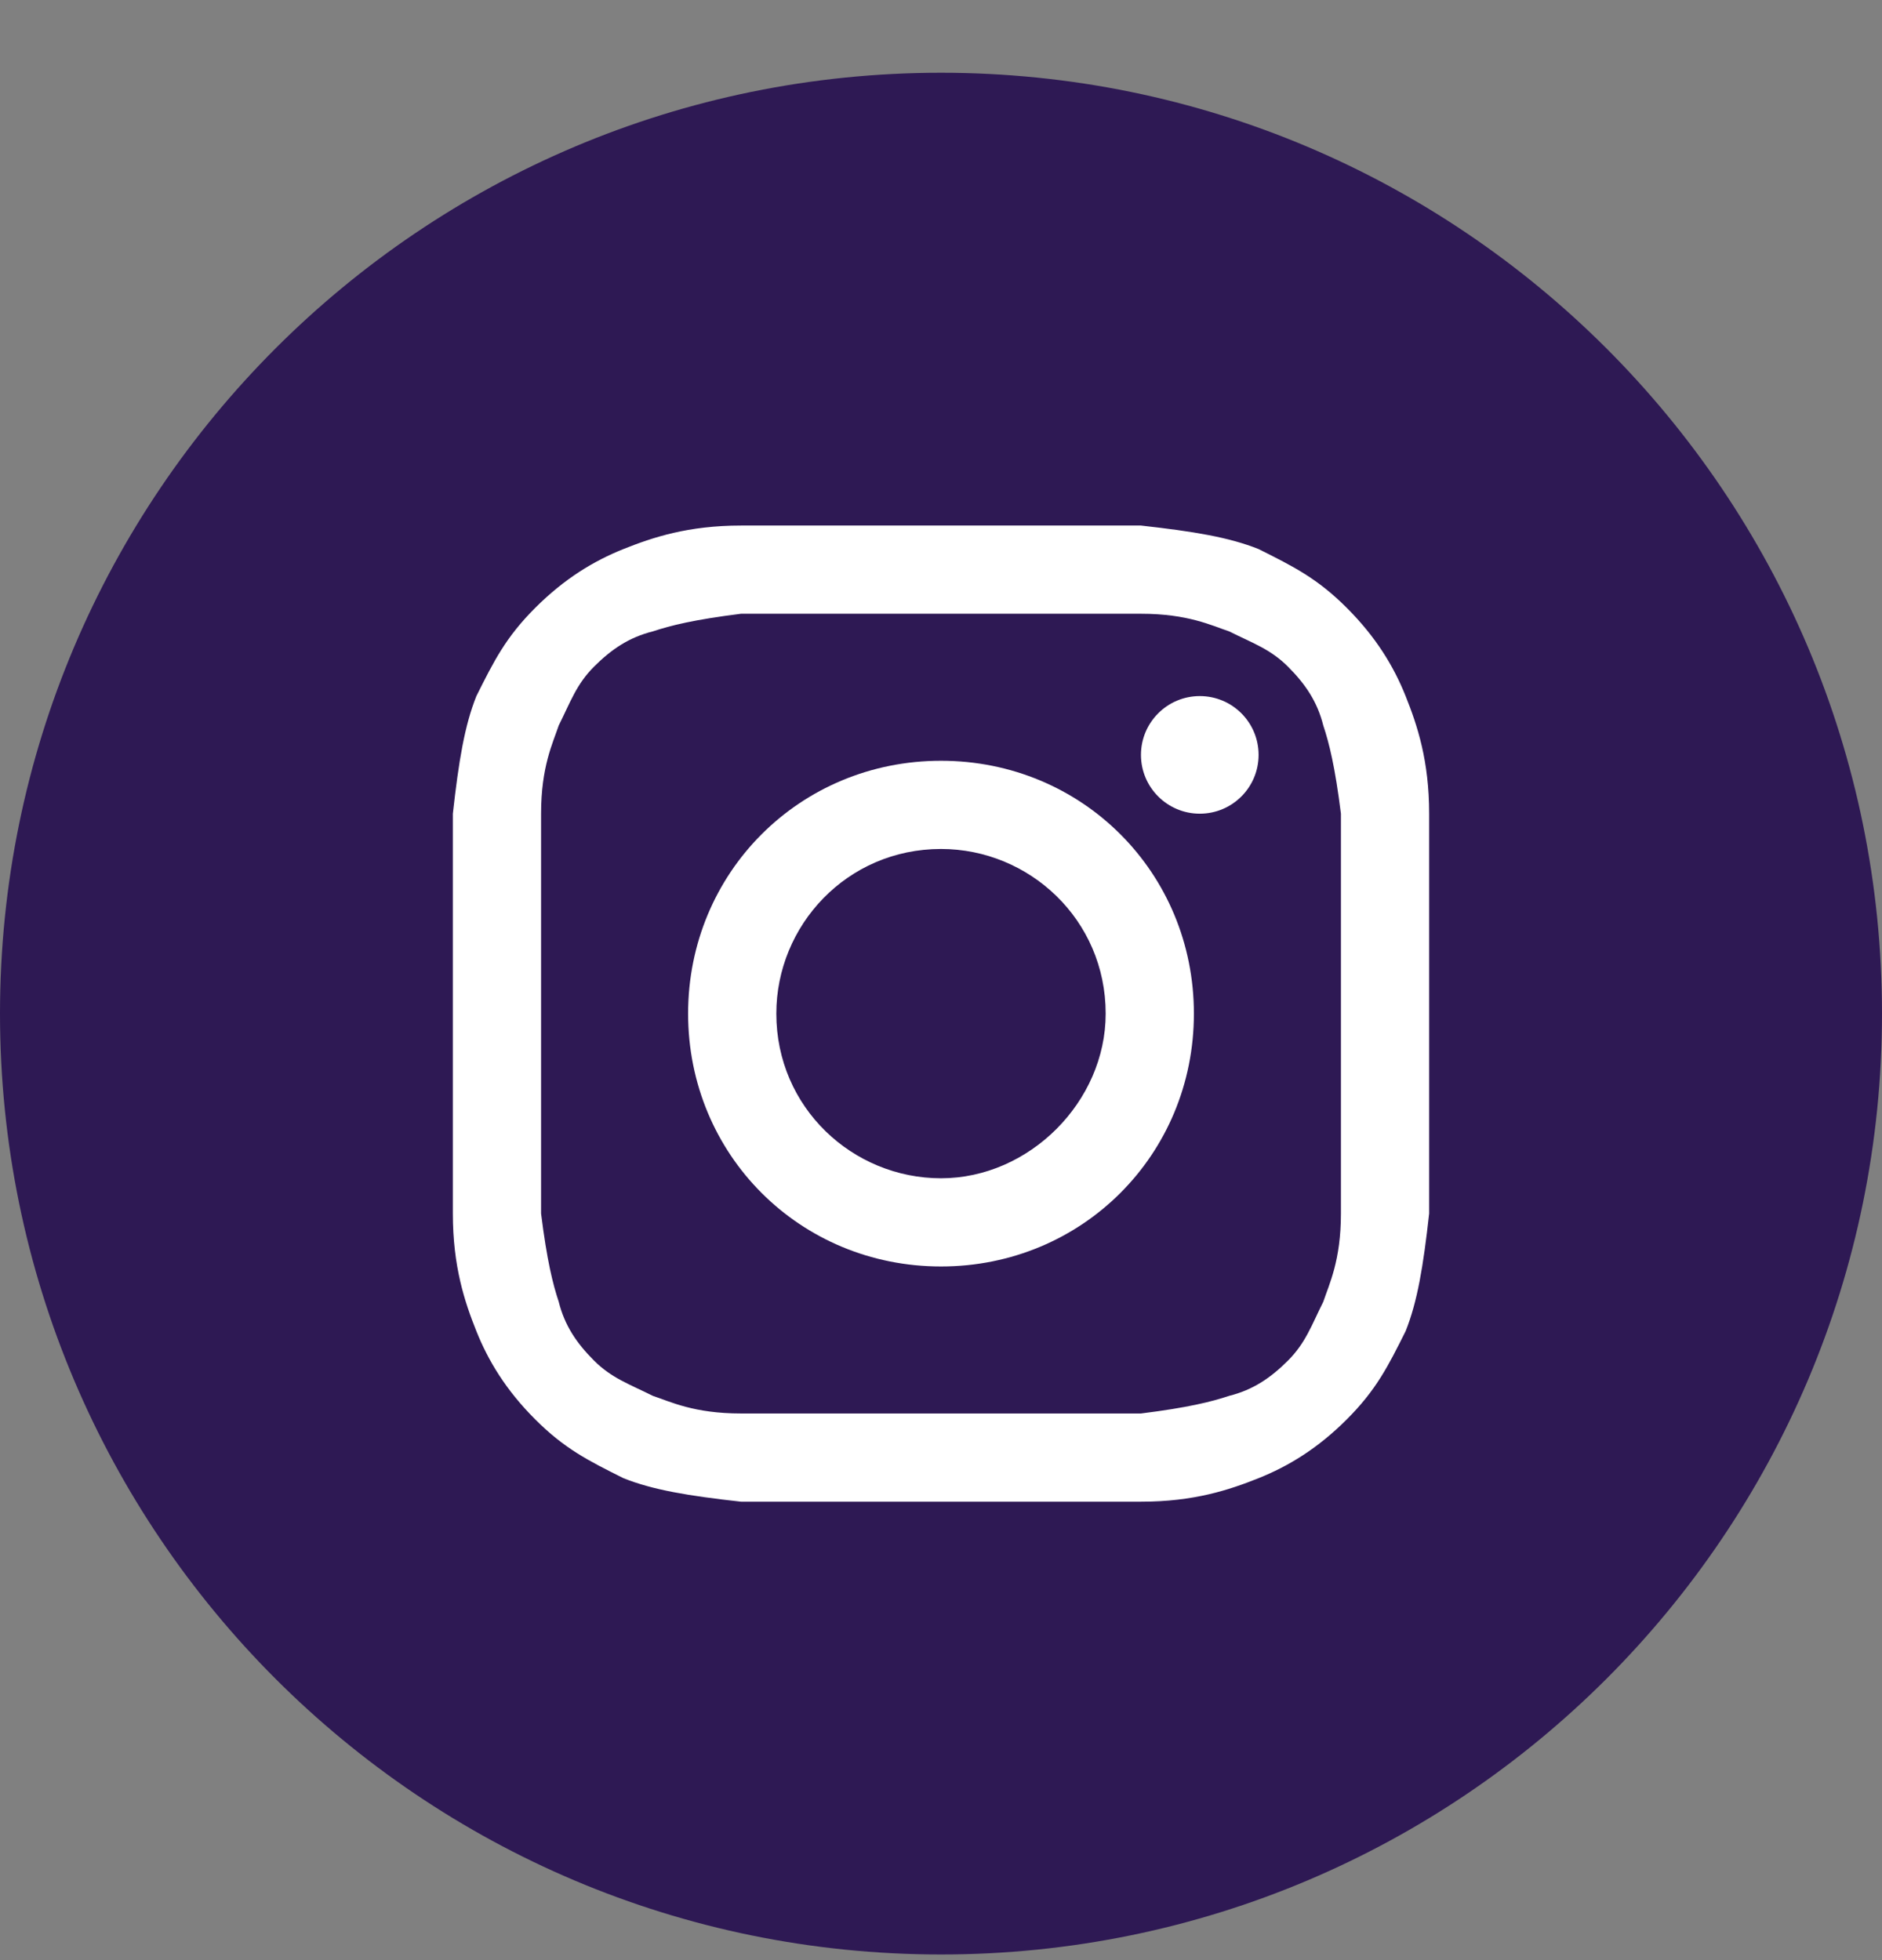 <svg width="24" height="25" viewBox="0 0 24 25" fill="none" xmlns="http://www.w3.org/2000/svg">
<rect x="0" y="0" width="24" height="25" fill="#808080" stroke="none"/>
<path d="M0 12.928C0 19.555 5.373 24.928 12 24.928C18.627 24.928 24 19.555 24 12.928C24 6.3 18.627 0.928 12 0.928C5.373 0.928 0 6.3 0 12.928Z" fill="#2E1954"/>
<path d="M12 7.828C13.65 7.828 13.875 7.828 14.55 7.828C15.15 7.828 15.45 7.978 15.675 8.053C15.975 8.203 16.2 8.278 16.425 8.503C16.65 8.728 16.8 8.953 16.875 9.253C16.95 9.478 17.025 9.778 17.1 10.378C17.1 11.053 17.1 11.203 17.1 12.928C17.1 14.653 17.1 14.803 17.1 15.478C17.1 16.078 16.95 16.378 16.875 16.603C16.725 16.903 16.65 17.128 16.425 17.353C16.2 17.578 15.975 17.728 15.675 17.803C15.45 17.878 15.15 17.953 14.55 18.028C13.875 18.028 13.725 18.028 12 18.028C10.275 18.028 10.125 18.028 9.45 18.028C8.85 18.028 8.55 17.878 8.325 17.803C8.025 17.653 7.8 17.578 7.575 17.353C7.35 17.128 7.2 16.903 7.125 16.603C7.05 16.378 6.975 16.078 6.9 15.478C6.9 14.803 6.9 14.653 6.9 12.928C6.9 11.203 6.9 11.053 6.9 10.378C6.9 9.778 7.05 9.478 7.125 9.253C7.275 8.953 7.35 8.728 7.575 8.503C7.8 8.278 8.025 8.128 8.325 8.053C8.55 7.978 8.85 7.903 9.45 7.828C10.125 7.828 10.35 7.828 12 7.828ZM12 6.703C10.275 6.703 10.125 6.703 9.45 6.703C8.775 6.703 8.325 6.853 7.95 7.003C7.575 7.153 7.2 7.378 6.825 7.753C6.45 8.128 6.3 8.428 6.075 8.878C5.925 9.253 5.85 9.703 5.775 10.378C5.775 11.053 5.775 11.278 5.775 12.928C5.775 14.653 5.775 14.803 5.775 15.478C5.775 16.153 5.925 16.603 6.075 16.978C6.225 17.353 6.45 17.728 6.825 18.103C7.2 18.478 7.5 18.628 7.95 18.853C8.325 19.003 8.775 19.078 9.45 19.153C10.125 19.153 10.35 19.153 12 19.153C13.65 19.153 13.875 19.153 14.55 19.153C15.225 19.153 15.675 19.003 16.05 18.853C16.425 18.703 16.8 18.478 17.175 18.103C17.55 17.728 17.7 17.428 17.925 16.978C18.075 16.603 18.15 16.153 18.225 15.478C18.225 14.803 18.225 14.578 18.225 12.928C18.225 11.278 18.225 11.053 18.225 10.378C18.225 9.703 18.075 9.253 17.925 8.878C17.775 8.503 17.55 8.128 17.175 7.753C16.8 7.378 16.5 7.228 16.05 7.003C15.675 6.853 15.225 6.778 14.55 6.703C13.875 6.703 13.725 6.703 12 6.703Z" fill="white"/>
<path d="M12 9.703C10.2 9.703 8.775 11.128 8.775 12.928C8.775 14.728 10.2 16.153 12 16.153C13.8 16.153 15.225 14.728 15.225 12.928C15.225 11.128 13.8 9.703 12 9.703ZM12 15.028C10.875 15.028 9.9 14.128 9.9 12.928C9.9 11.803 10.8 10.828 12 10.828C13.125 10.828 14.1 11.728 14.1 12.928C14.1 14.053 13.125 15.028 12 15.028Z" fill="white"/>
<path d="M15.3 10.378C15.715 10.378 16.05 10.042 16.05 9.628C16.05 9.214 15.715 8.878 15.3 8.878C14.886 8.878 14.55 9.214 14.55 9.628C14.55 10.042 14.886 10.378 15.3 10.378Z" fill="white"/>
</svg>
